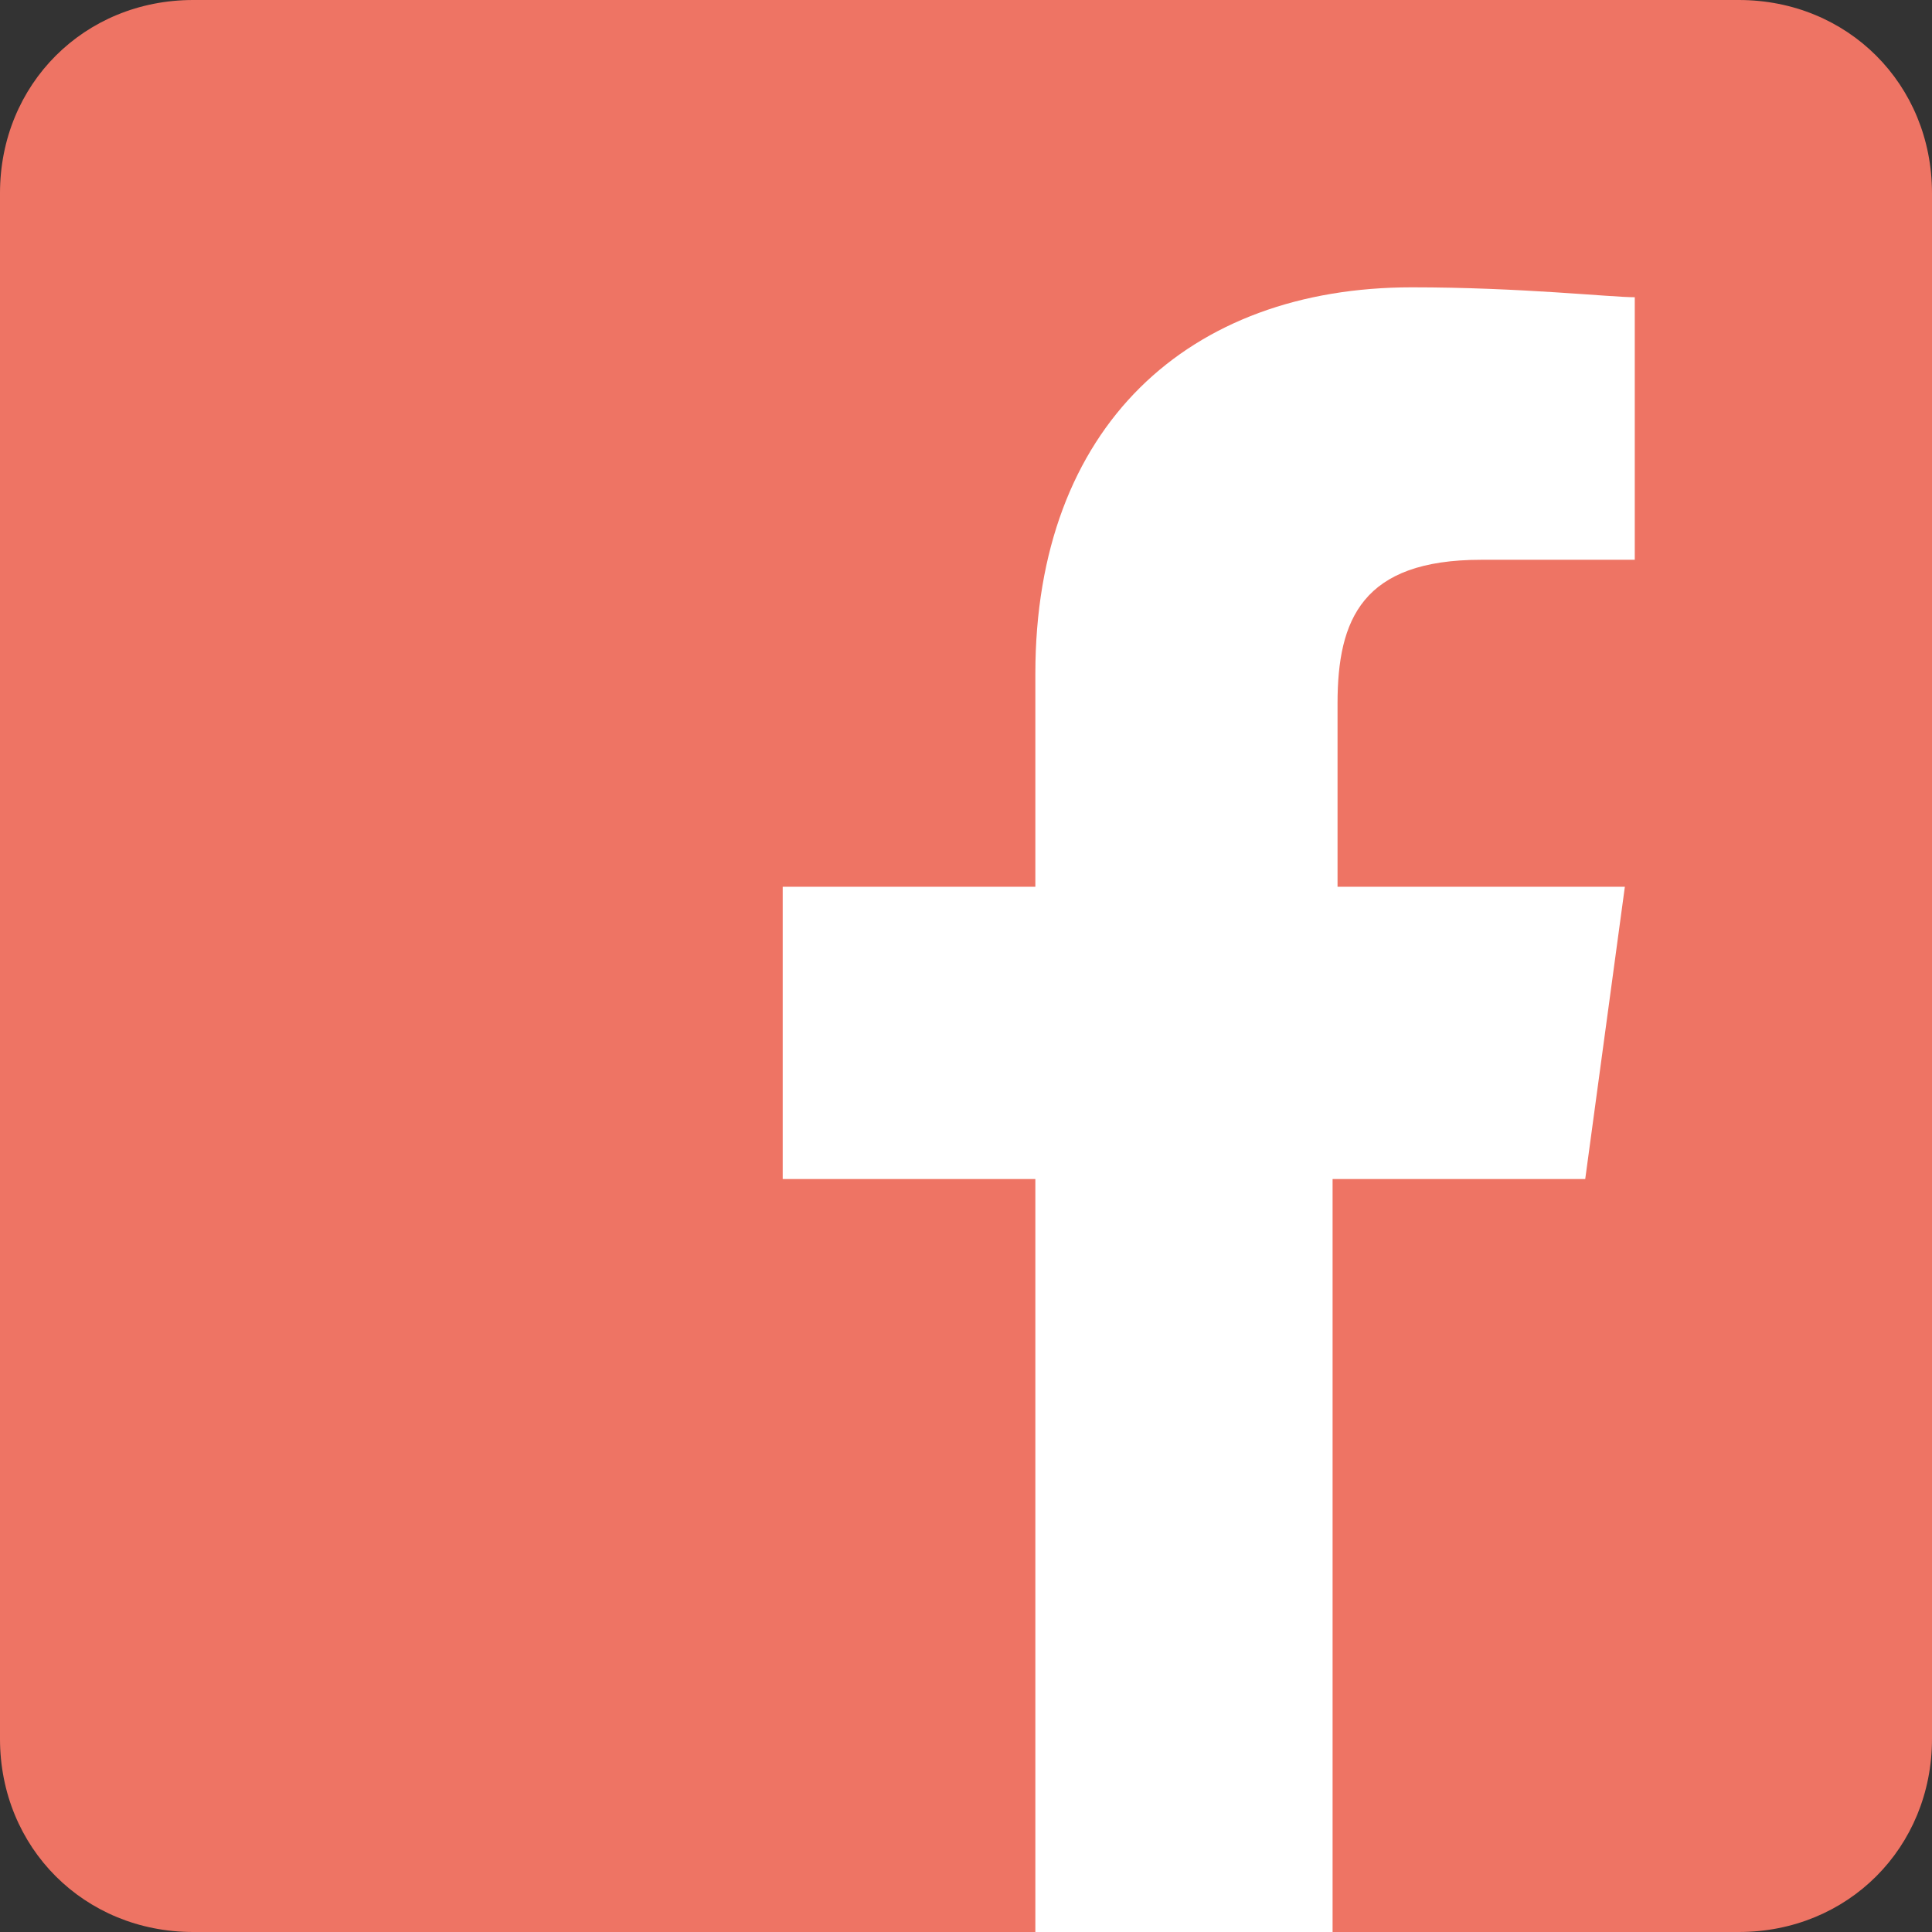 <?xml version="1.0" encoding="utf-8"?>
<!-- Generator: Adobe Illustrator 24.0.3, SVG Export Plug-In . SVG Version: 6.00 Build 0)  -->
<svg version="1.1" id="Social_Icons" xmlns="http://www.w3.org/2000/svg" xmlns:xlink="http://www.w3.org/1999/xlink" x="0px"
	 y="0px" viewBox="0 0 39 39" style="enable-background:new 0 0 39 39;" xml:space="preserve">
<rect x="0" y="0" width="39" height="39" fill="#333333" stroke="none"/>
<style type="text/css">
	.st0{fill:#FFFFFF;}
	.st1{fill:none;}
	.st2{fill-rule:evenodd;clip-rule:evenodd;fill:#EE7464;}
</style>
<g id="_x31__stroke">
	<g id="Facebook_1_">
		<path class="st0" d="M27,14.2v3.7h5.8L32,23.8h-5.1v15.1h-6V23.8h-5.1v-5.9h5.1v-4.3c0-5,3.1-7.8,7.6-7.8c2.2,0,4,0.2,4.5,0.2v5.3
			h-3.1C27.5,11.3,27,12.5,27,14.2z"/>
		<path class="st1" d="M39-0.1v39H26.9V23.8H32l0.8-5.9H27v-3.7c0-1.7,0.5-2.9,2.9-2.9H33V6c-0.5,0-2.3-0.2-4.5-0.2
			c-4.5,0-7.6,2.8-7.6,7.8v4.3h-5.1v5.9h5.1v15.1H0v-39C0-0.1,39-0.1,39-0.1z"/>
		<path class="st2" d="M35.1,39H3.9C1.7,39,0,37.3,0,35.1V3.9C0,1.7,1.7,0,3.9,0h31.2C37.3,0,39,1.7,39,3.9v31.2
			C39,37.3,37.3,39,35.1,39z"/>
		<path class="st0" d="M27,14.2v3.7h5.8L32,23.8h-5.1V39h-6V23.8h-5.1v-5.9h5.1v-4.3c0-5,3.1-7.8,7.6-7.8c2.2,0,4,0.2,4.5,0.2v5.3
			h-3.1C27.5,11.3,27,12.5,27,14.2z"/>
	</g>
</g>
</svg>
